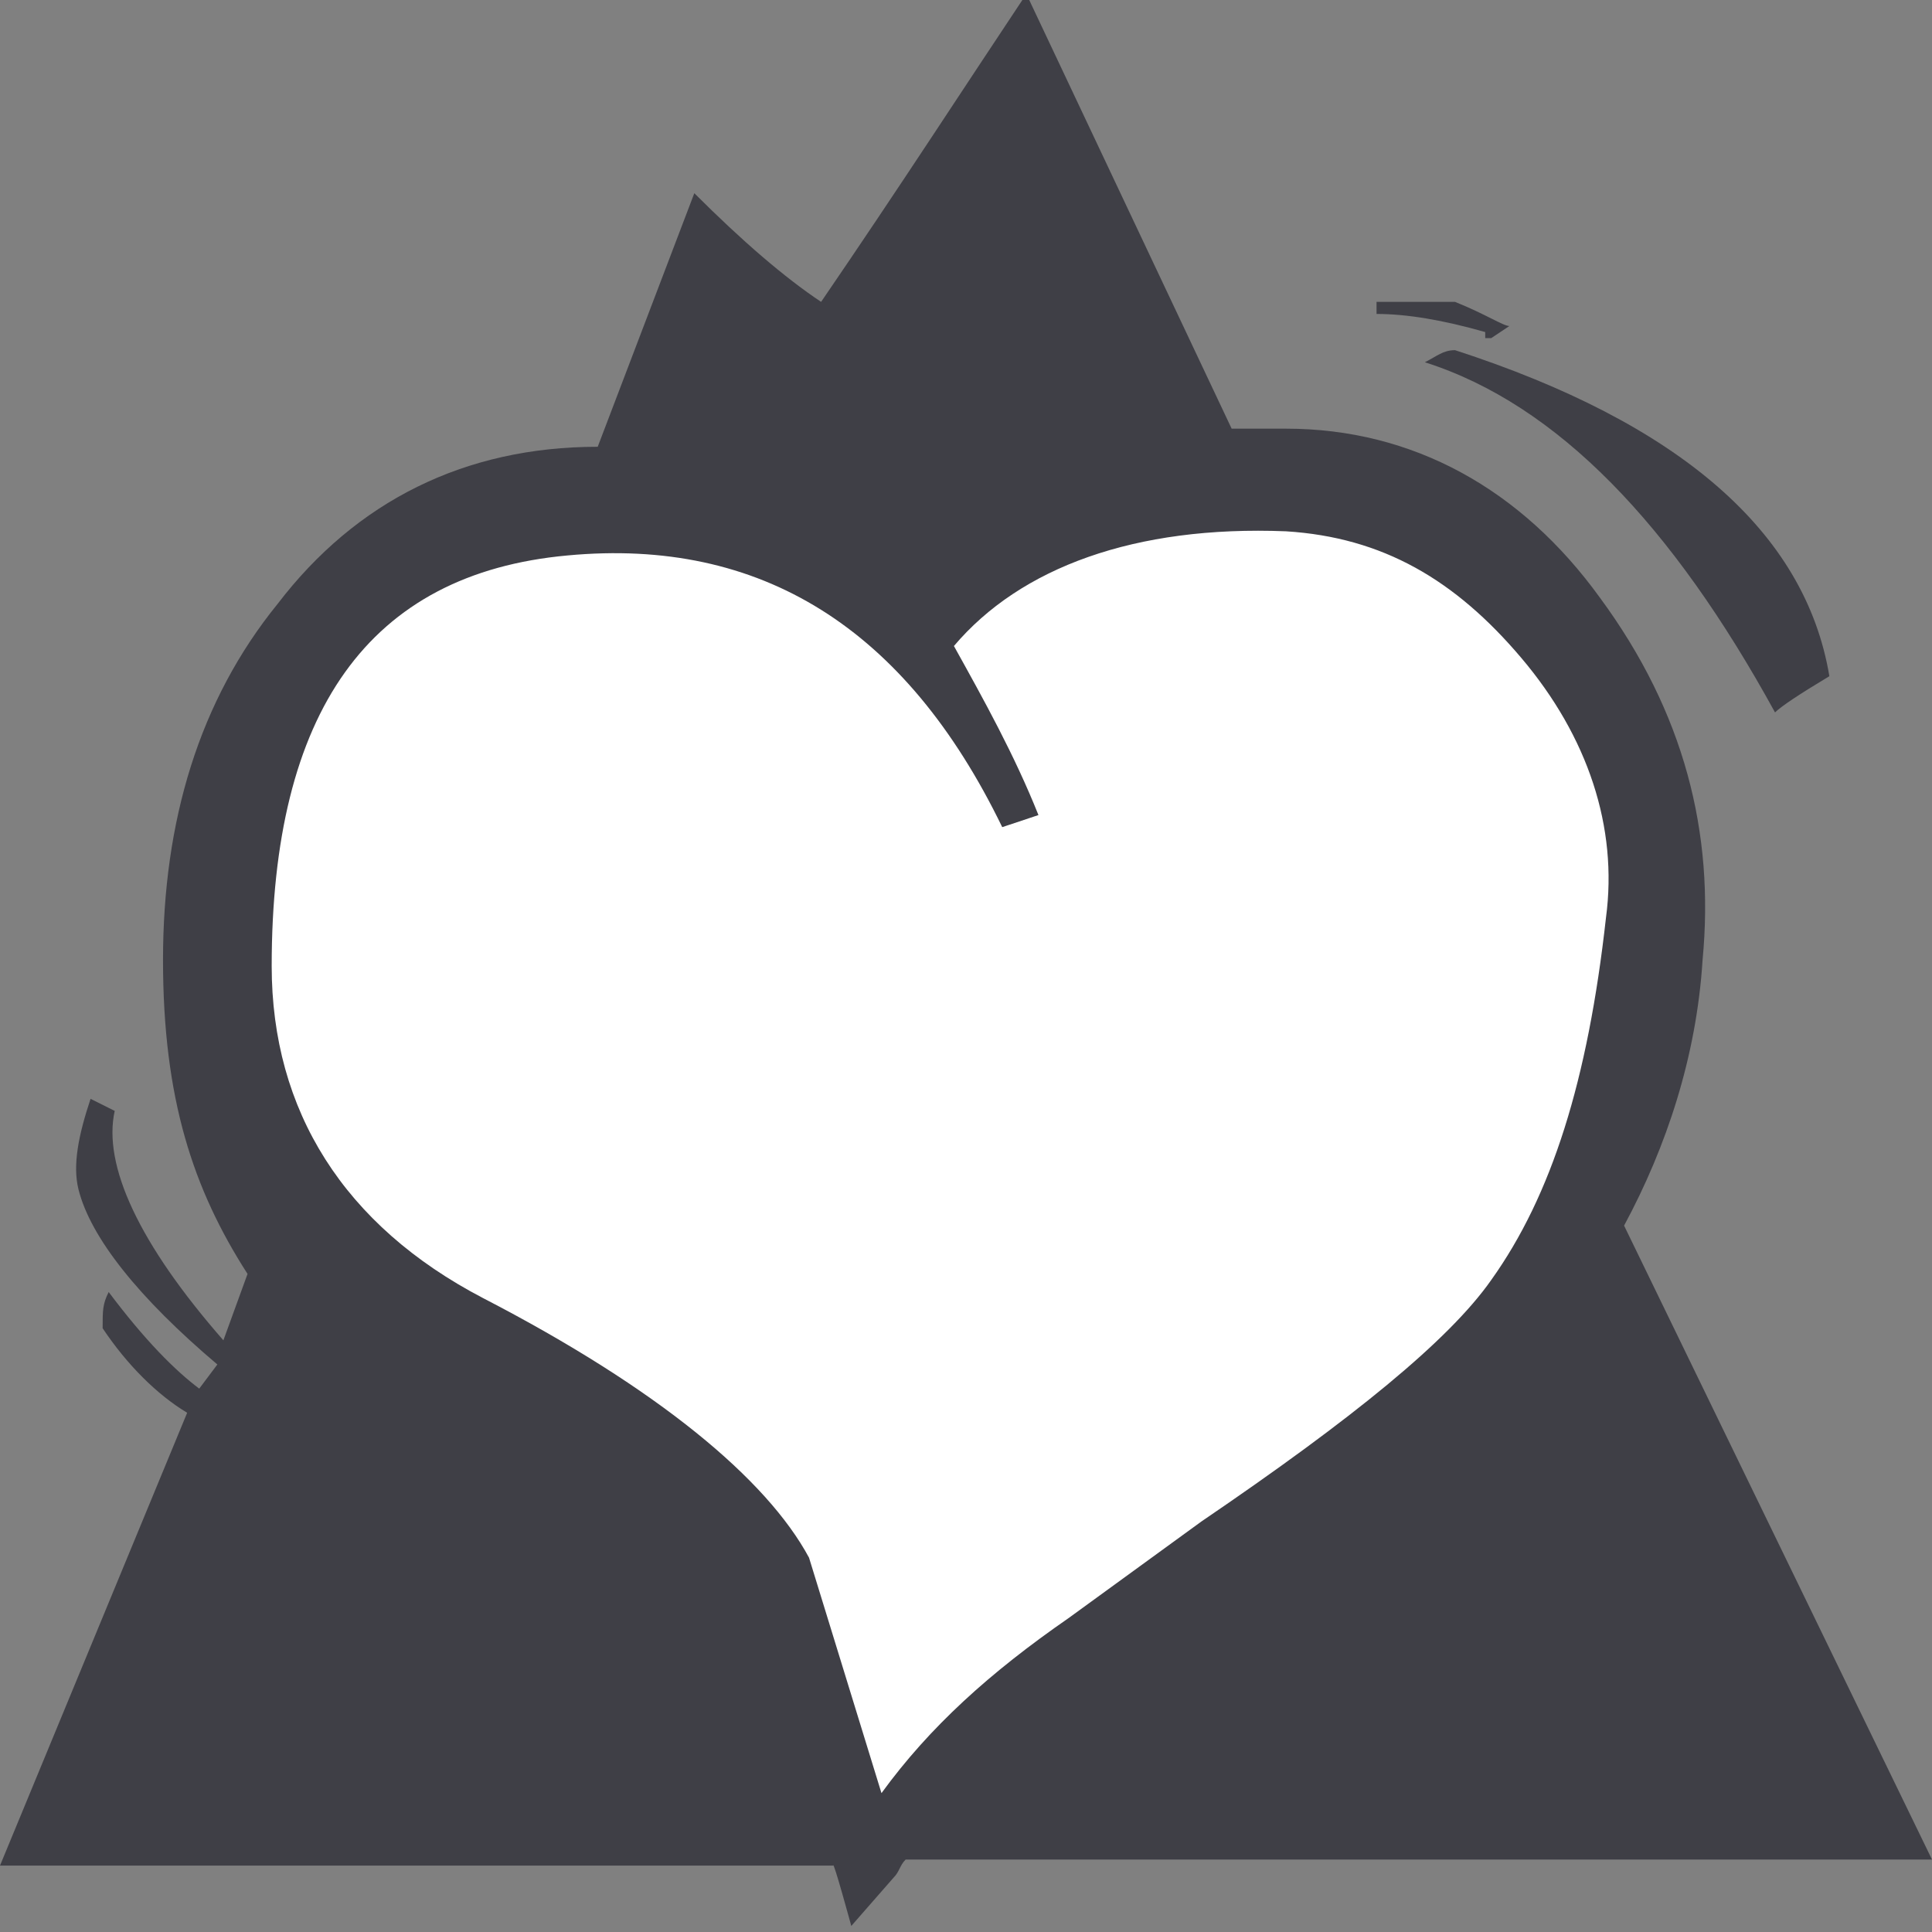 <?xml version="1.0" encoding="UTF-8"?>
<svg id="Capa_1" xmlns="http://www.w3.org/2000/svg" version="1.1" viewBox="0 0 32 32">
  <rect x="0" y="0" width="32" height="32" fill="#808080" stroke="none"/>
  <!-- Generator: Adobe Illustrator 29.4.0, SVG Export Plug-In . SVG Version: 2.1.0 Build 152)  -->
  <defs>
    <style>
      .st0 {
        fill: #fff;
      }

      .st0, .st1 {
        fill-rule: evenodd;
      }

      .st1 {
        fill: #3f3f46;
      }
    </style>
  </defs>
  <path class="st1" d="M32,30.8l-5.1-10.5c.7-1.3,1.2-2.8,1.3-4.4.2-2.1-.3-4.1-1.7-6-1.3-1.8-3.1-2.8-5.2-2.8s-.4,0-.9,0L17-.1c-1,1.5-2.1,3.2-3.4,5.1-.6-.4-1.3-1-2.1-1.8l-1.6,4.2c-2.2,0-4,.9-5.3,2.6-1.3,1.6-1.9,3.6-1.9,5.9s.5,3.8,1.4,5.2l-.4,1.1c-1.4-1.6-2-2.9-1.8-3.8l-.4-.2c-.2.6-.3,1.1-.2,1.5.2.8,1,1.8,2.3,2.9l-.3.4c-.4-.3-.9-.8-1.5-1.6-.1.2-.1.3-.1.6.4.6.9,1.1,1.4,1.4l-3.1,7.5h13.8c0-.1.3,1,.3,1l.7-.8c.1-.1.1-.2.2-.3,0,0,17,0,17,0Z"/>
  <path class="st0" d="M4.5,16c0-4.2,1.6-6.5,4.9-6.8,3.2-.3,5.6,1.2,7.2,4.5l.6-.2c-.4-1-.9-1.9-1.4-2.8,1.1-1.3,3-2,5.5-1.9,1.6.1,2.8.8,3.9,2.1,1.1,1.3,1.6,2.8,1.4,4.3-.3,2.7-.9,4.6-1.9,6-.7,1-2.3,2.3-4.8,4l-2.2,1.6c-1.3.9-2.3,1.8-3.1,2.9l-1.2-3.9c-.7-1.3-2.5-2.8-5.4-4.3-2.3-1.2-3.5-3.1-3.5-5.5Z"/>
  <path class="st1" d="M23.6,6c2.2.7,4.1,2.7,5.8,5.8.1-.1.4-.3.9-.6-.4-2.4-2.5-4.2-6.2-5.4-.2,0-.3.1-.5.2Z"/>
  <path class="st1" d="M24.6,5.6h.1l.3-.2c-.1,0-.4-.2-.9-.4-.6,0-1,0-1.3,0v.2c.5,0,1.1.1,1.8.3Z"/>
</svg>